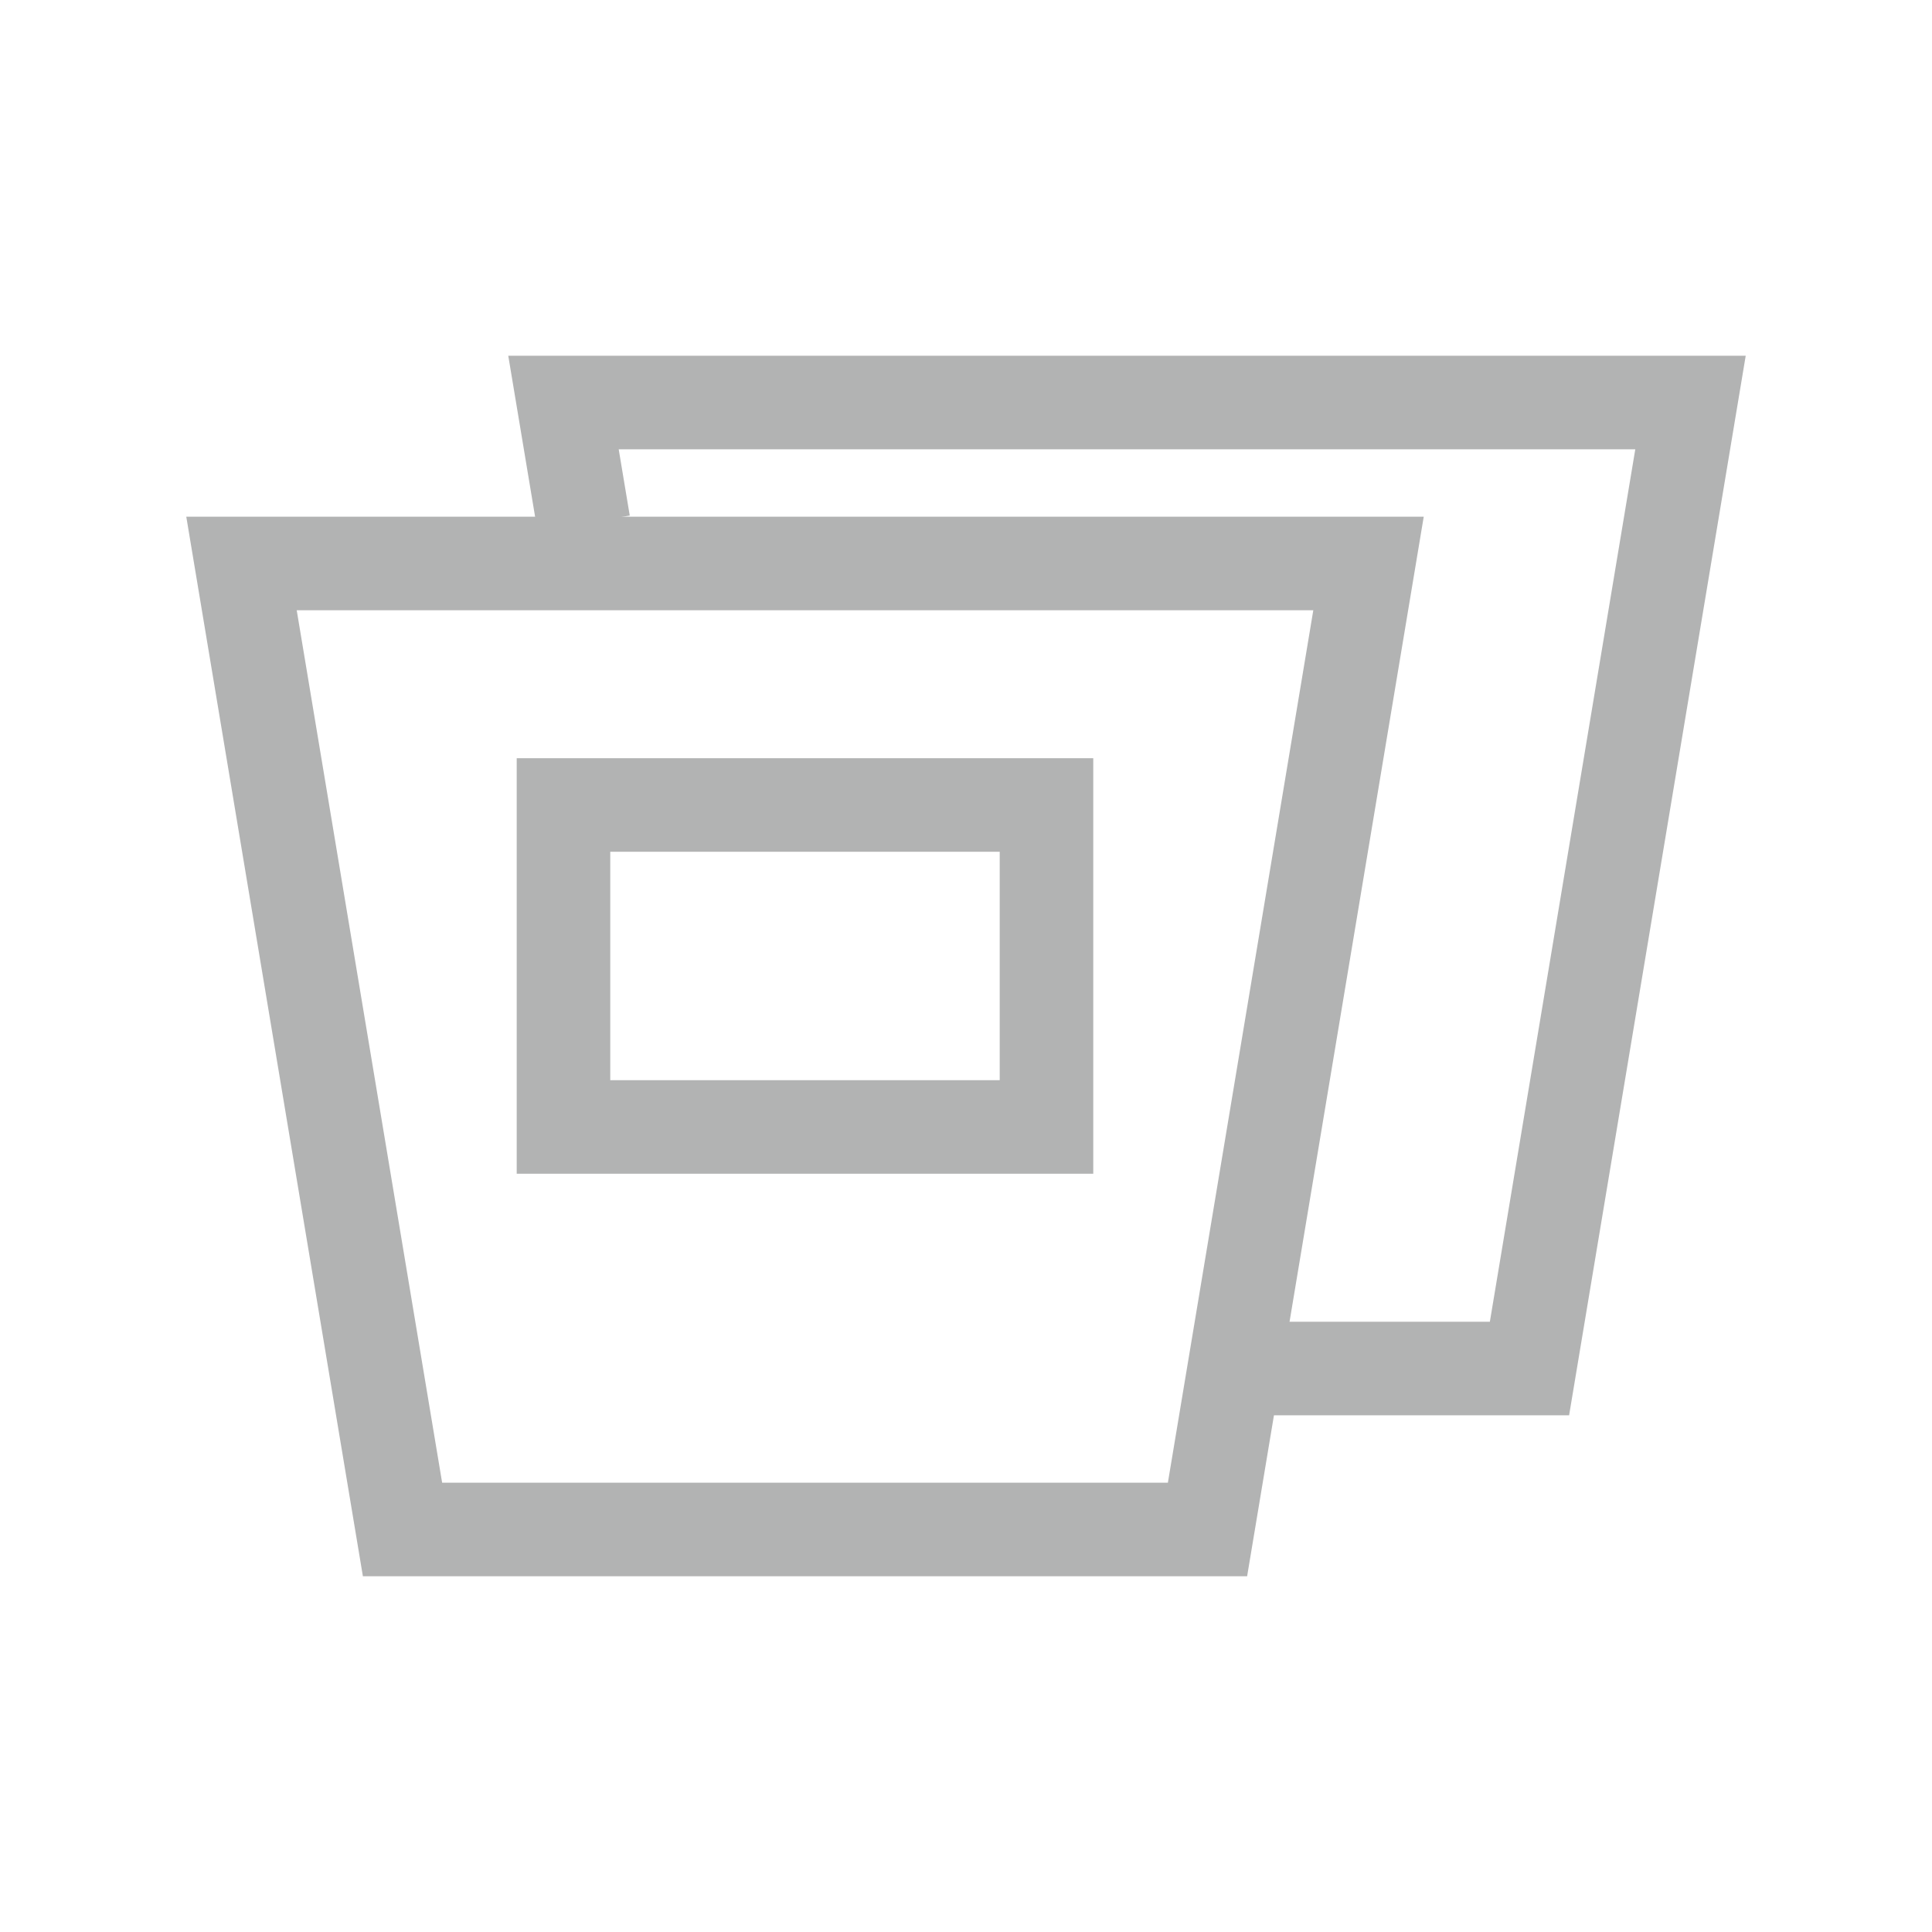 <svg width="38" height="38" viewBox="0 0 38 38" fill="none" xmlns="http://www.w3.org/2000/svg">
<rect x="11.083" y="15.833" width="9.5" height="6.333" stroke="#B2B3B3" stroke-width="1.84"/>
<path d="M7.917 30.083H23.75L26.917 11.083H4.75L7.917 30.083Z" stroke="#B2B3B3" stroke-width="1.84"/>
<path d="M24.146 26.917H26.125H30.083L33.25 7.917H11.083L11.479 10.292" stroke="#B2B3B3" stroke-width="1.84"/>
</svg>
